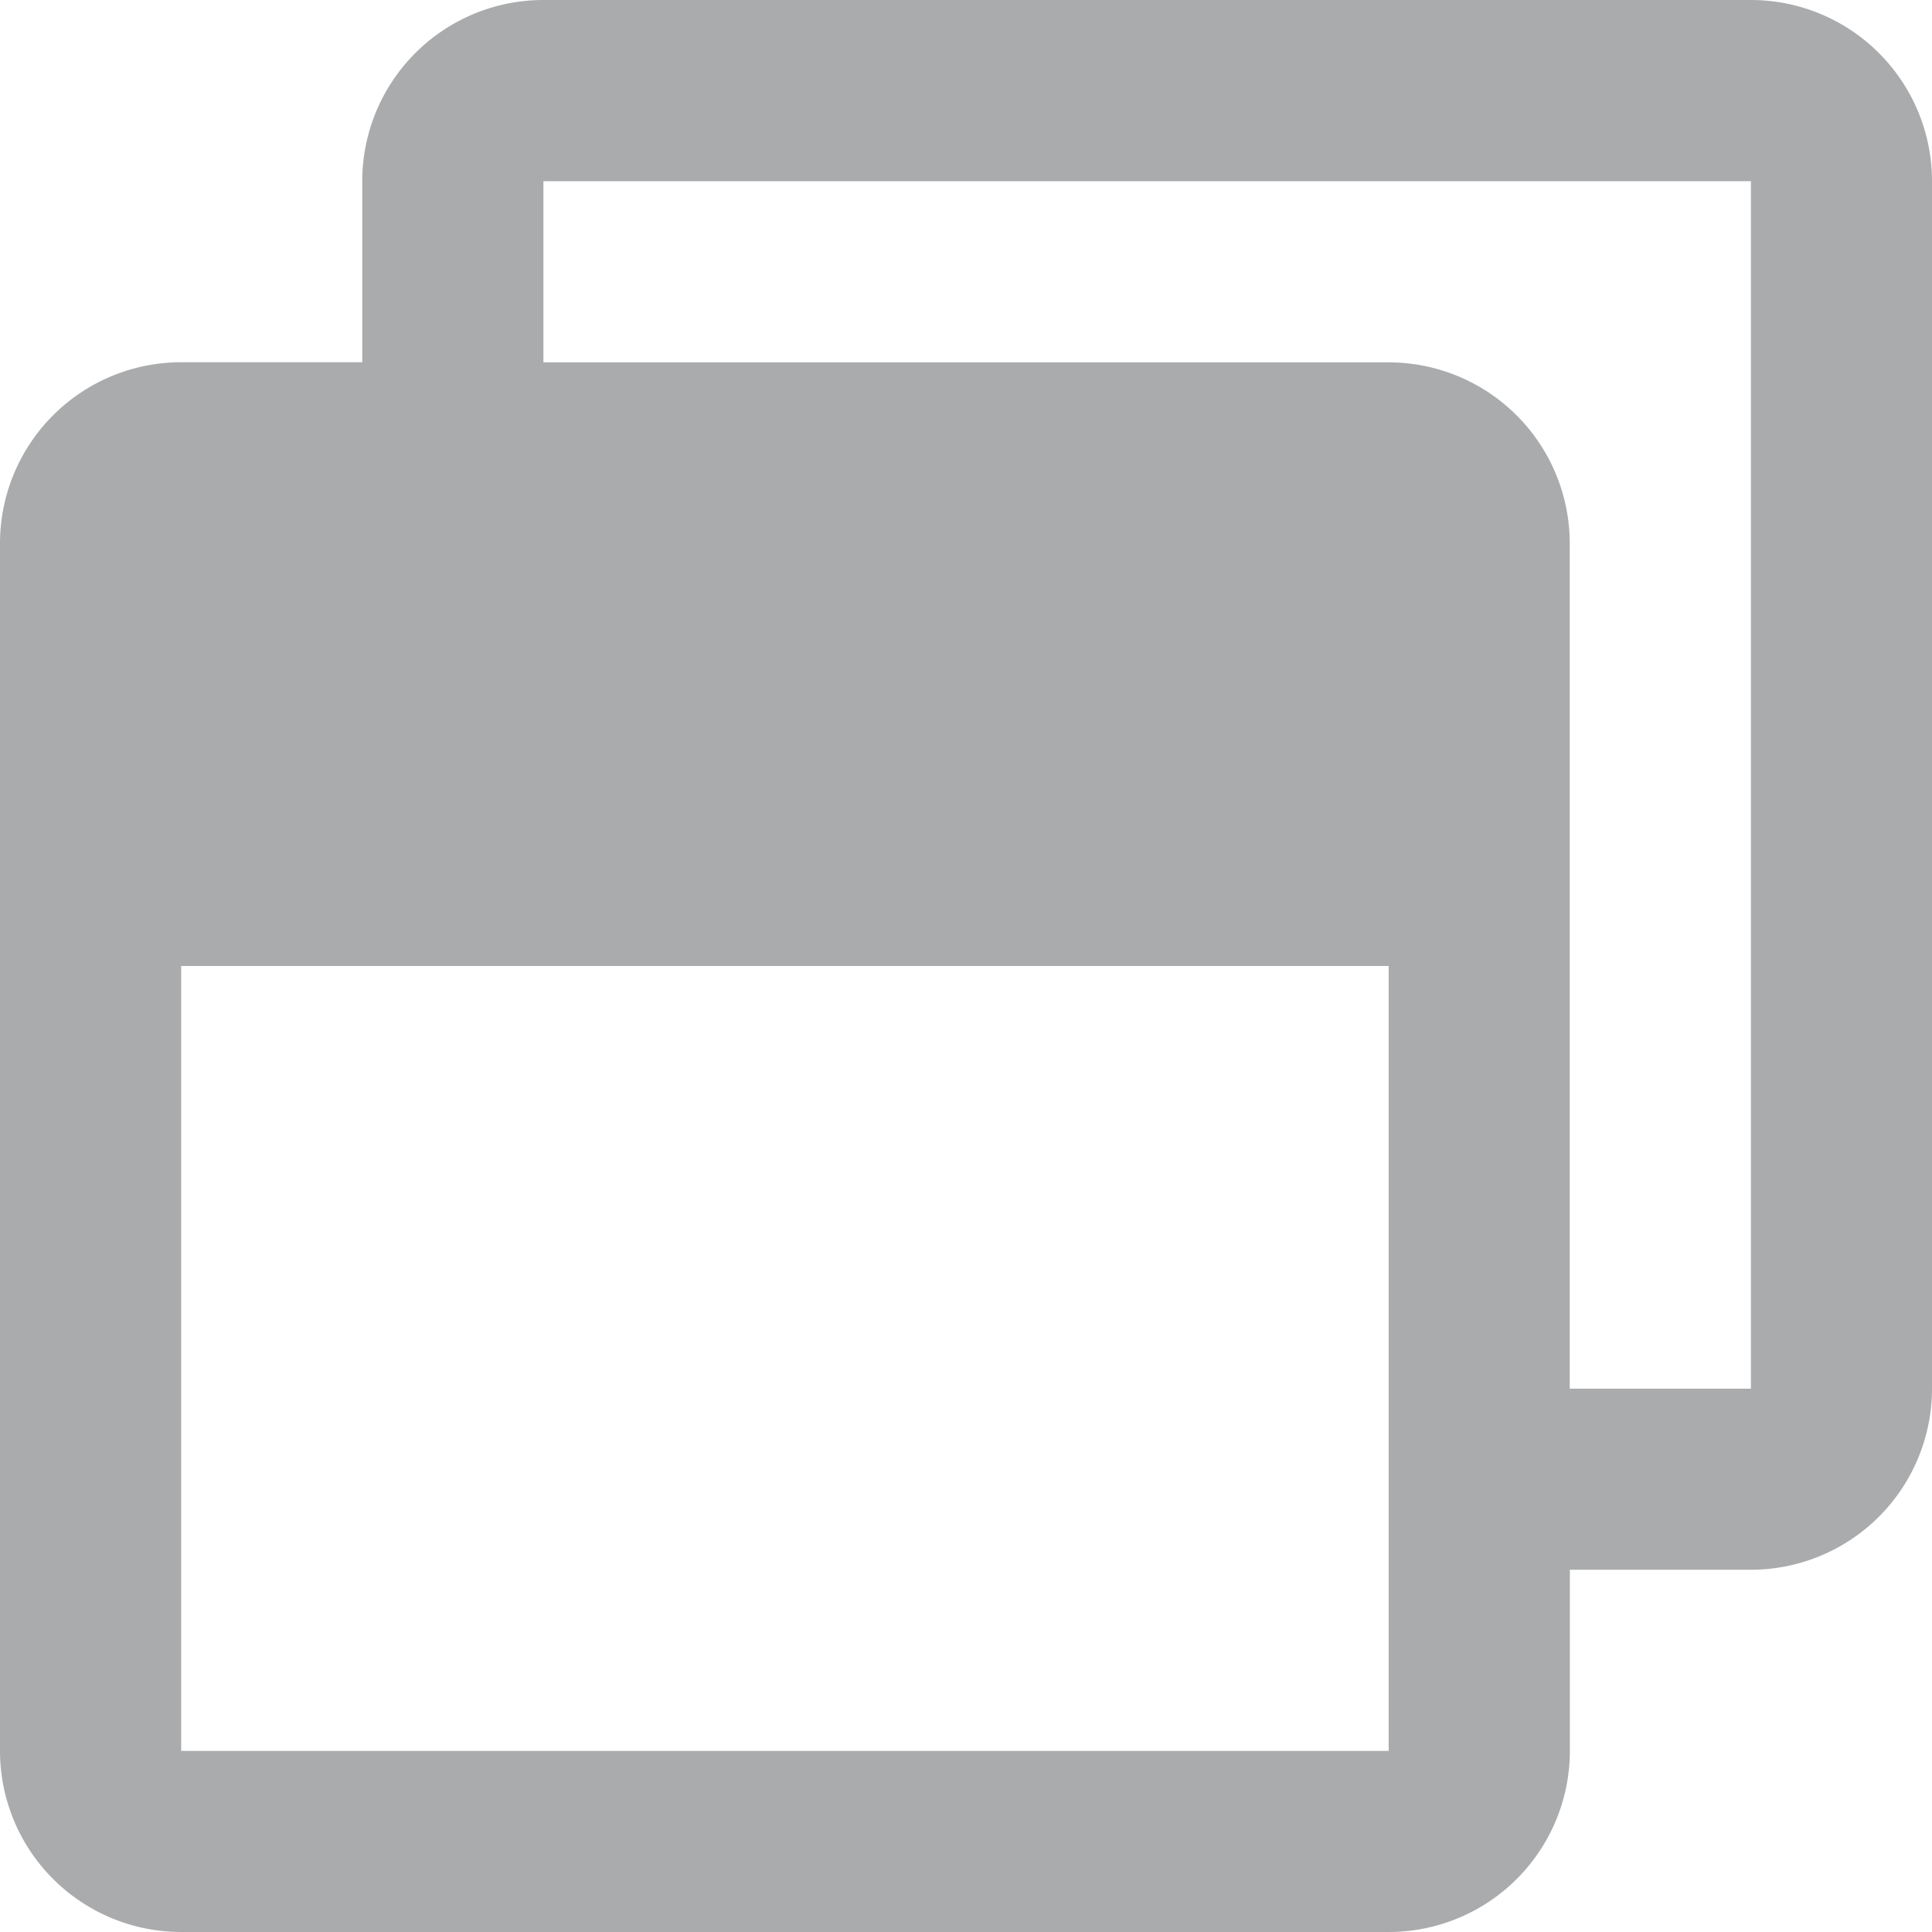 <svg xmlns="http://www.w3.org/2000/svg" width="18" height="18" viewBox="0 0 18 18">
  <path id="FontAwsome_window-restore_" data-name="FontAwsome (window-restore)" d="M16.313,0H5.063A1.688,1.688,0,0,0,3.375,1.688V3.375H1.688A1.688,1.688,0,0,0,0,5.063v11.25A1.688,1.688,0,0,0,1.688,18h11.25a1.688,1.688,0,0,0,1.688-1.687V14.625h1.688A1.688,1.688,0,0,0,18,12.938V1.688A1.688,1.688,0,0,0,16.313,0ZM12.938,16.313H1.688V9h11.25Zm3.375-3.375H14.625V5.063a1.688,1.688,0,0,0-1.687-1.687H5.063V1.688h11.25Z" fill="#a9abac"/>
</svg>
